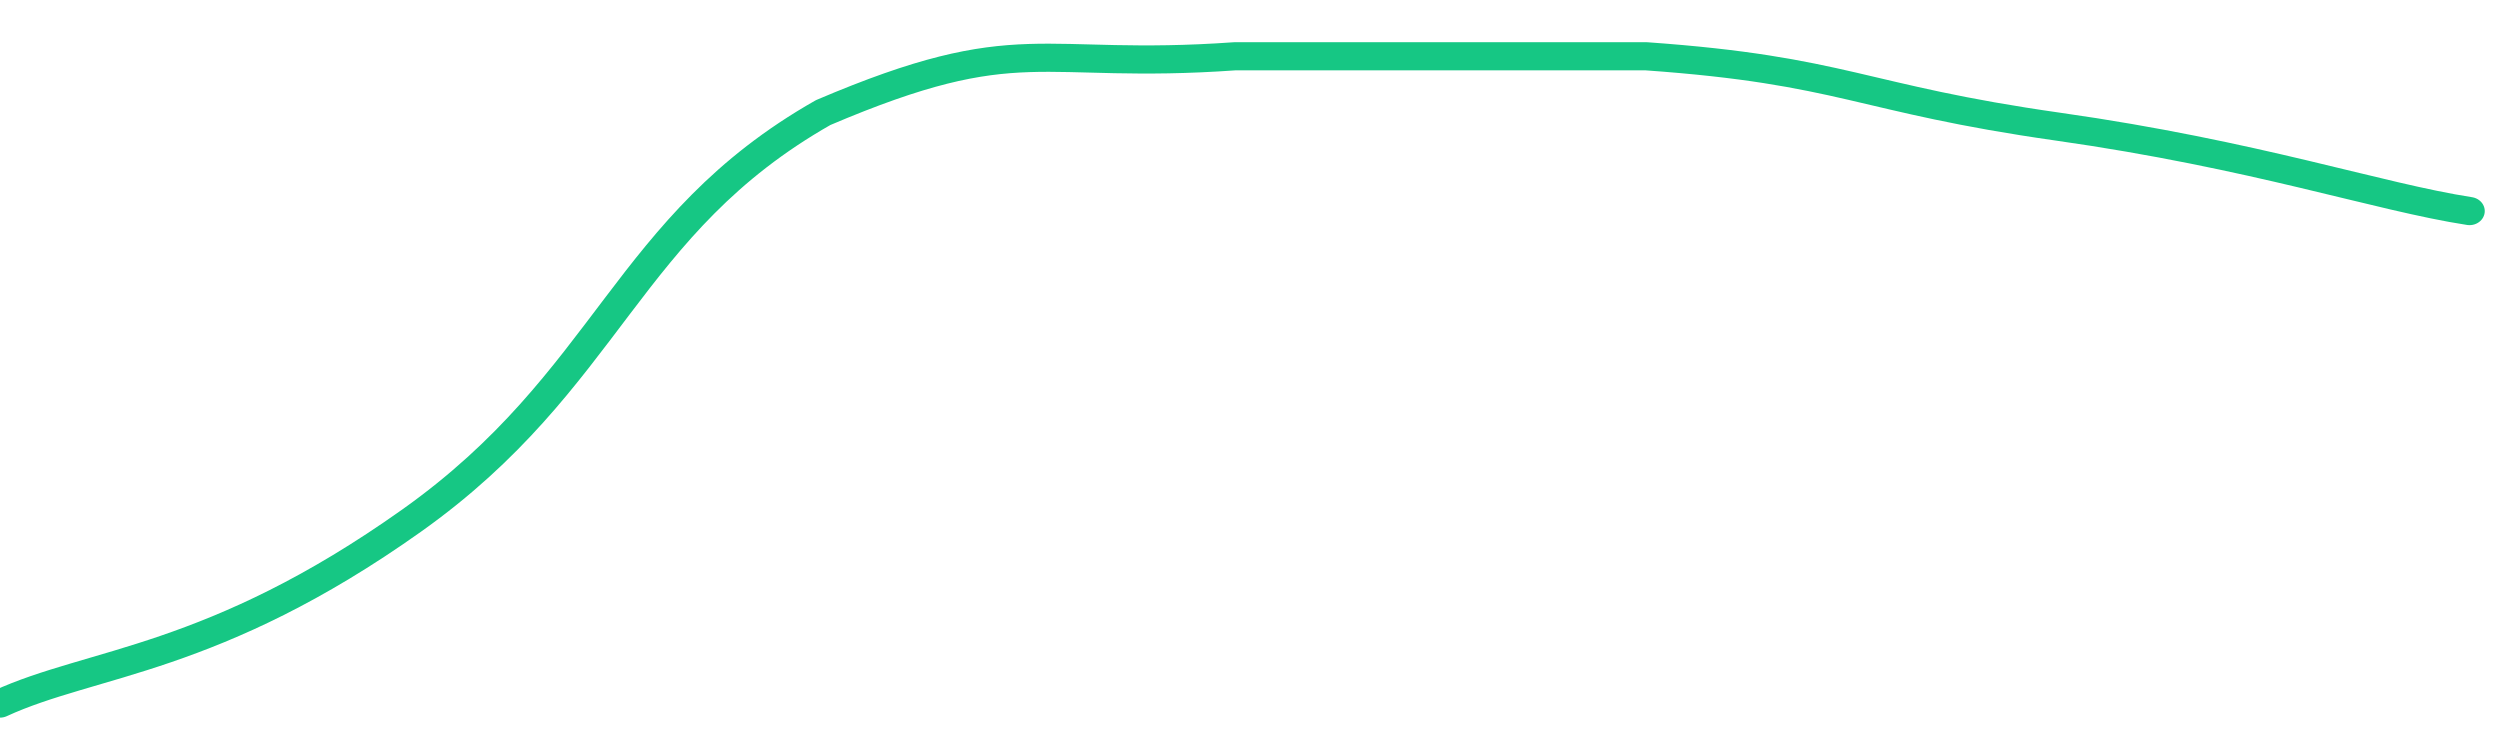 <svg height="48px" width="164px" viewBox="0 0 164 52" preserveAspectRatio="none" xmlns="http://www.w3.org/2000/svg"><path d="M 0 50 C 6 47 14 47 27 37 C 40 27 41 16 54 8 C 67 2 68 5 81 4 C 94 4 95 4 108 4 C 121 5 122 7 135 9 C 148 11 156 14 162 15" stroke-width="2" stroke="#16C784" fill="transparent" vector-effect="non-scaling-stroke" stroke-linejoin="round" stroke-linecap="round"/></svg>
